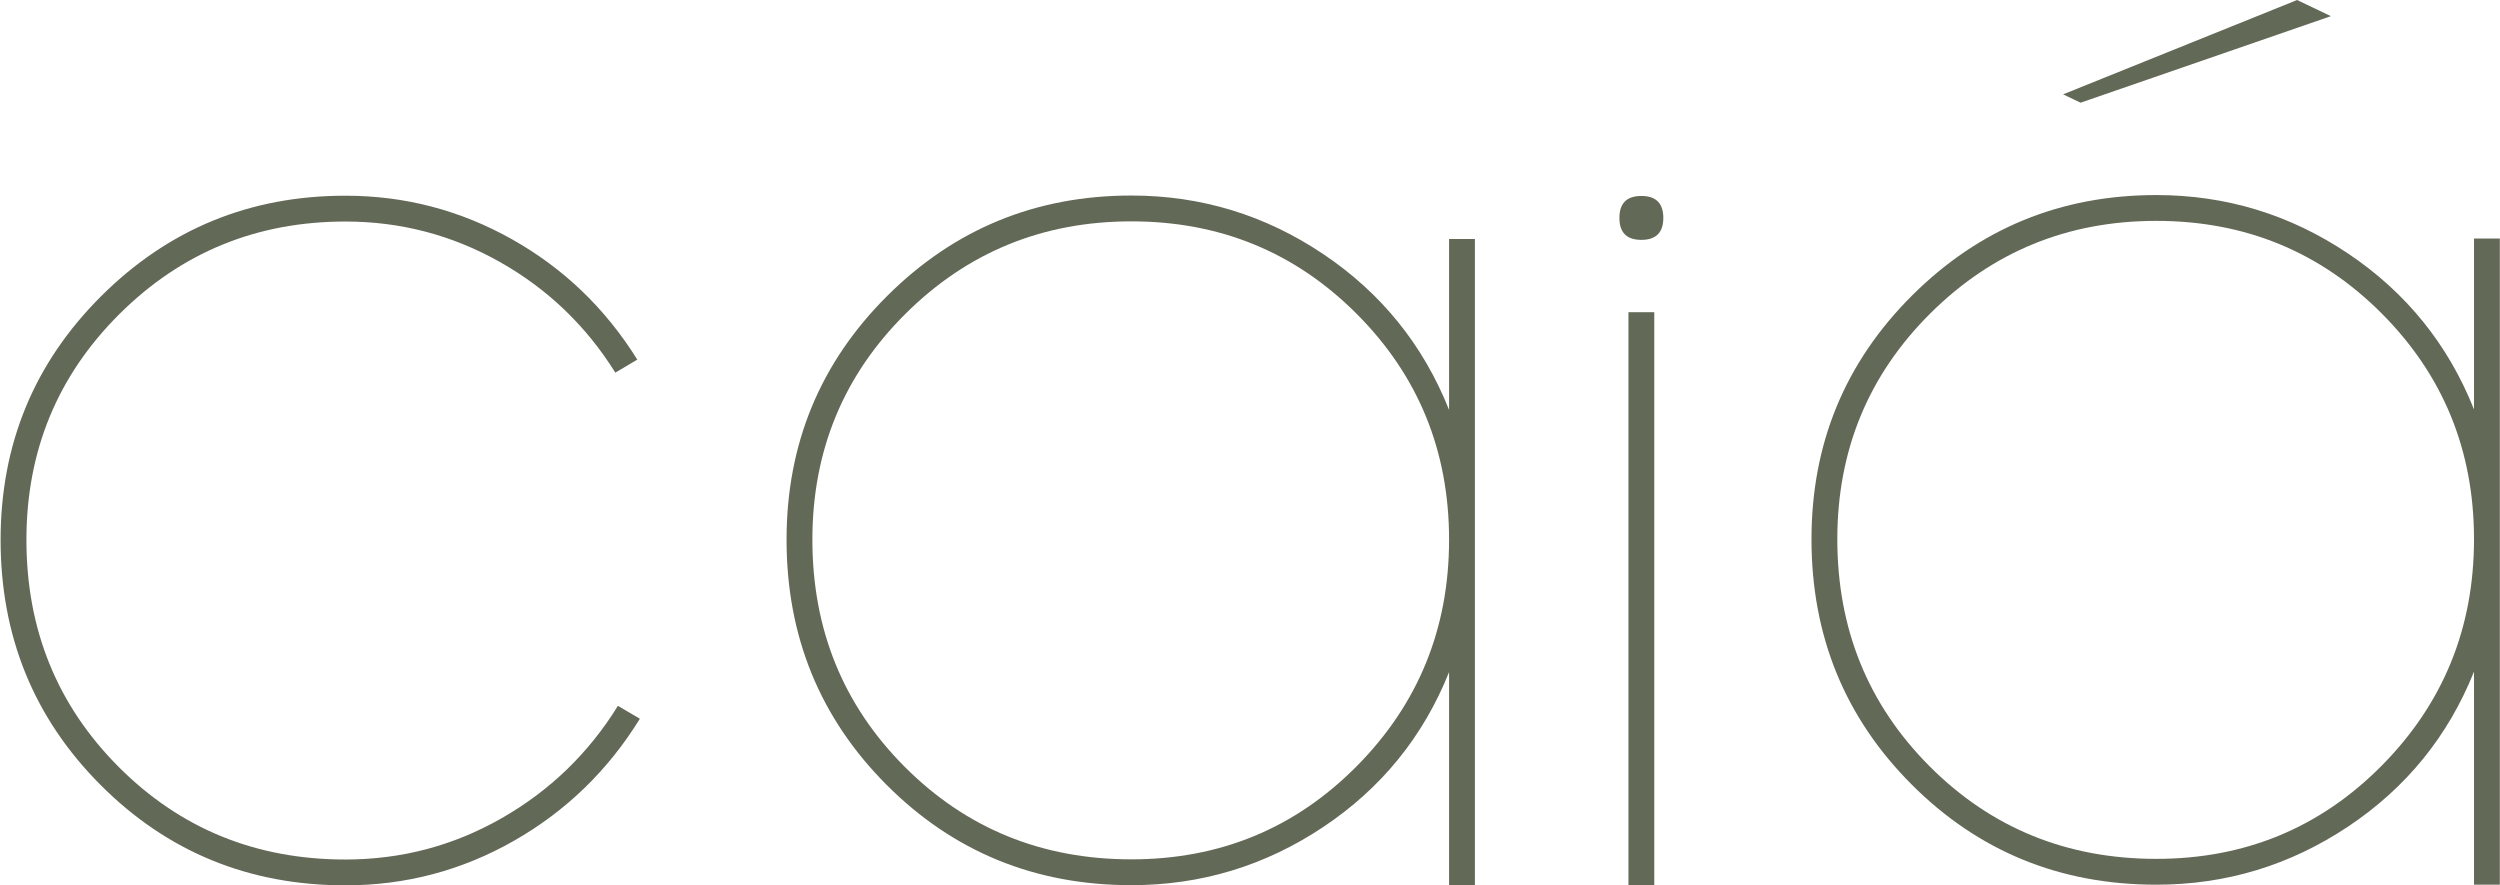 <svg xmlns:xlink="http://www.w3.org/1999/xlink" xmlns="http://www.w3.org/2000/svg" xmlns:svg="http://www.w3.org/2000/svg" id="svg1" width="256" height="90.675" viewBox="0 0 256 90.675"><defs id="defs1"><clipPath clipPathUnits="userSpaceOnUse" id="clipPath47"><path d="M 0,759 H 1920 V 0 H 0 Z" transform="translate(-510.948,-204.426)" id="path47"></path></clipPath><clipPath clipPathUnits="userSpaceOnUse" id="clipPath49"><path d="M 0,759 H 1920 V 0 H 0 Z" transform="translate(-1106.522,-336.195)" id="path49"></path></clipPath><clipPath clipPathUnits="userSpaceOnUse" id="clipPath51"><path d="M 0,759 H 1920 V 0 H 0 Z" transform="translate(2.5000001e-4)" id="path51"></path></clipPath><clipPath clipPathUnits="userSpaceOnUse" id="clipPath53"><path d="M 0,759 H 1920 V 0 H 0 Z" transform="translate(-1755.529,-721.53)" id="path53"></path></clipPath></defs><g id="layer-MC0" transform="translate(-11909.333)"><path id="path46" d="m 0,0 c -23.475,-38.056 -54.394,-68.025 -92.762,-89.91 -38.385,-21.88 -79.771,-32.821 -124.159,-32.821 -71.044,0 -131.146,24.615 -180.293,73.866 -49.159,49.251 -73.734,109.456 -73.734,180.635 0,70.522 24.737,130.416 74.211,179.666 49.472,49.251 109.412,73.883 179.816,73.883 43.765,0 84.674,-10.703 122.731,-32.111 38.056,-21.407 68.813,-50.959 92.286,-88.643 l -16.173,-9.591 c -21.57,34.551 -49.95,61.738 -85.152,81.572 -35.2,19.83 -73.108,29.745 -113.692,29.745 -65.335,0 -120.829,-22.73 -166.497,-68.174 -45.667,-45.444 -68.502,-100.894 -68.502,-166.347 0,-66.093 22.671,-121.872 68.027,-167.316 45.341,-45.443 100.997,-68.157 166.972,-68.157 41.222,0 79.591,10.139 115.12,30.443 35.513,20.294 64.056,47.883 85.625,82.772 z" style="fill:#636957;fill-opacity:1;fill-rule:nonzero;stroke:none" transform="matrix(0.139,0,0,-0.139,11974.856,73.599)" clip-path="url(#clipPath47)"></path><path id="path48" d="m 0,0 c 0,65.453 -22.686,120.904 -68.025,166.347 -45.356,45.444 -100.701,68.174 -166.021,68.174 -65.335,0 -120.829,-22.73 -166.496,-68.174 C -446.209,120.904 -469.043,65.453 -469.043,0 c 0,-66.093 22.669,-121.871 68.025,-167.315 45.341,-45.444 100.997,-68.157 166.972,-68.157 65.32,0 120.665,22.875 166.021,68.634 C -22.686,-121.083 0,-65.47 0,0 M 19.028,-254.501 H 0 V -97.52 c -19.028,-47.569 -49.95,-85.626 -92.762,-114.17 -42.815,-28.54 -89.908,-42.811 -141.284,-42.811 -71.044,0 -131.145,24.616 -180.291,73.866 -49.161,49.251 -73.734,109.456 -73.734,180.635 0,70.523 24.737,130.416 74.209,179.667 49.473,49.251 109.412,73.883 179.816,73.883 51.376,0 98.469,-14.362 141.284,-43.082 42.812,-28.72 73.734,-67 92.762,-114.853 v 125.903 h 19.028 z" style="fill:#636957;fill-opacity:1;fill-rule:nonzero;stroke:none" transform="matrix(0.139,0,0,-0.139,12057.718,55.266)" clip-path="url(#clipPath49)"></path><path id="path50" d="m 1258.735,81.695 h -19.027 v 422.422 h 19.027 z m 6.661,491.875 c 0,-10.792 -5.396,-16.173 -16.174,-16.173 -10.793,0 -16.175,5.381 -16.175,16.173 0,10.778 5.382,16.175 16.175,16.175 10.778,0 16.174,-5.397 16.174,-16.175" style="fill:#636957;fill-opacity:1;fill-rule:nonzero;stroke:none" transform="matrix(0.139,0,0,-0.139,11903.767,102.041)" clip-path="url(#clipPath51)"></path><path id="path52" d="m 0,0 -184.391,-63.747 -12.879,6.152 172.375,69.487 z m 105.443,-385.335 c 0,65.453 -22.687,120.904 -68.026,166.347 -45.355,45.444 -100.701,68.175 -166.021,68.175 -65.334,0 -120.829,-22.731 -166.496,-68.175 -45.667,-45.443 -68.5,-100.894 -68.5,-166.347 0,-66.093 22.669,-121.871 68.025,-167.315 45.34,-45.444 100.997,-68.157 166.971,-68.157 65.32,0 120.666,22.876 166.021,68.634 45.339,45.755 68.026,101.368 68.026,166.838 m 19.028,-254.5 h -19.028 v 156.98 c -19.029,-47.569 -49.95,-85.625 -92.763,-114.169 -42.814,-28.541 -89.908,-42.811 -141.284,-42.811 -71.043,0 -131.145,24.615 -180.291,73.866 -49.161,49.25 -73.734,109.455 -73.734,180.634 0,70.523 24.737,130.416 74.21,179.667 49.472,49.251 109.411,73.883 179.815,73.883 51.376,0 98.47,-14.362 141.284,-43.082 42.813,-28.72 73.734,-67 92.763,-114.853 v 125.903 h 19.028 z" style="fill:#636957;fill-opacity:1;fill-rule:nonzero;stroke:none" transform="matrix(0.139,0,0,-0.139,12148.015,1.655)" clip-path="url(#clipPath53)"></path></g></svg>